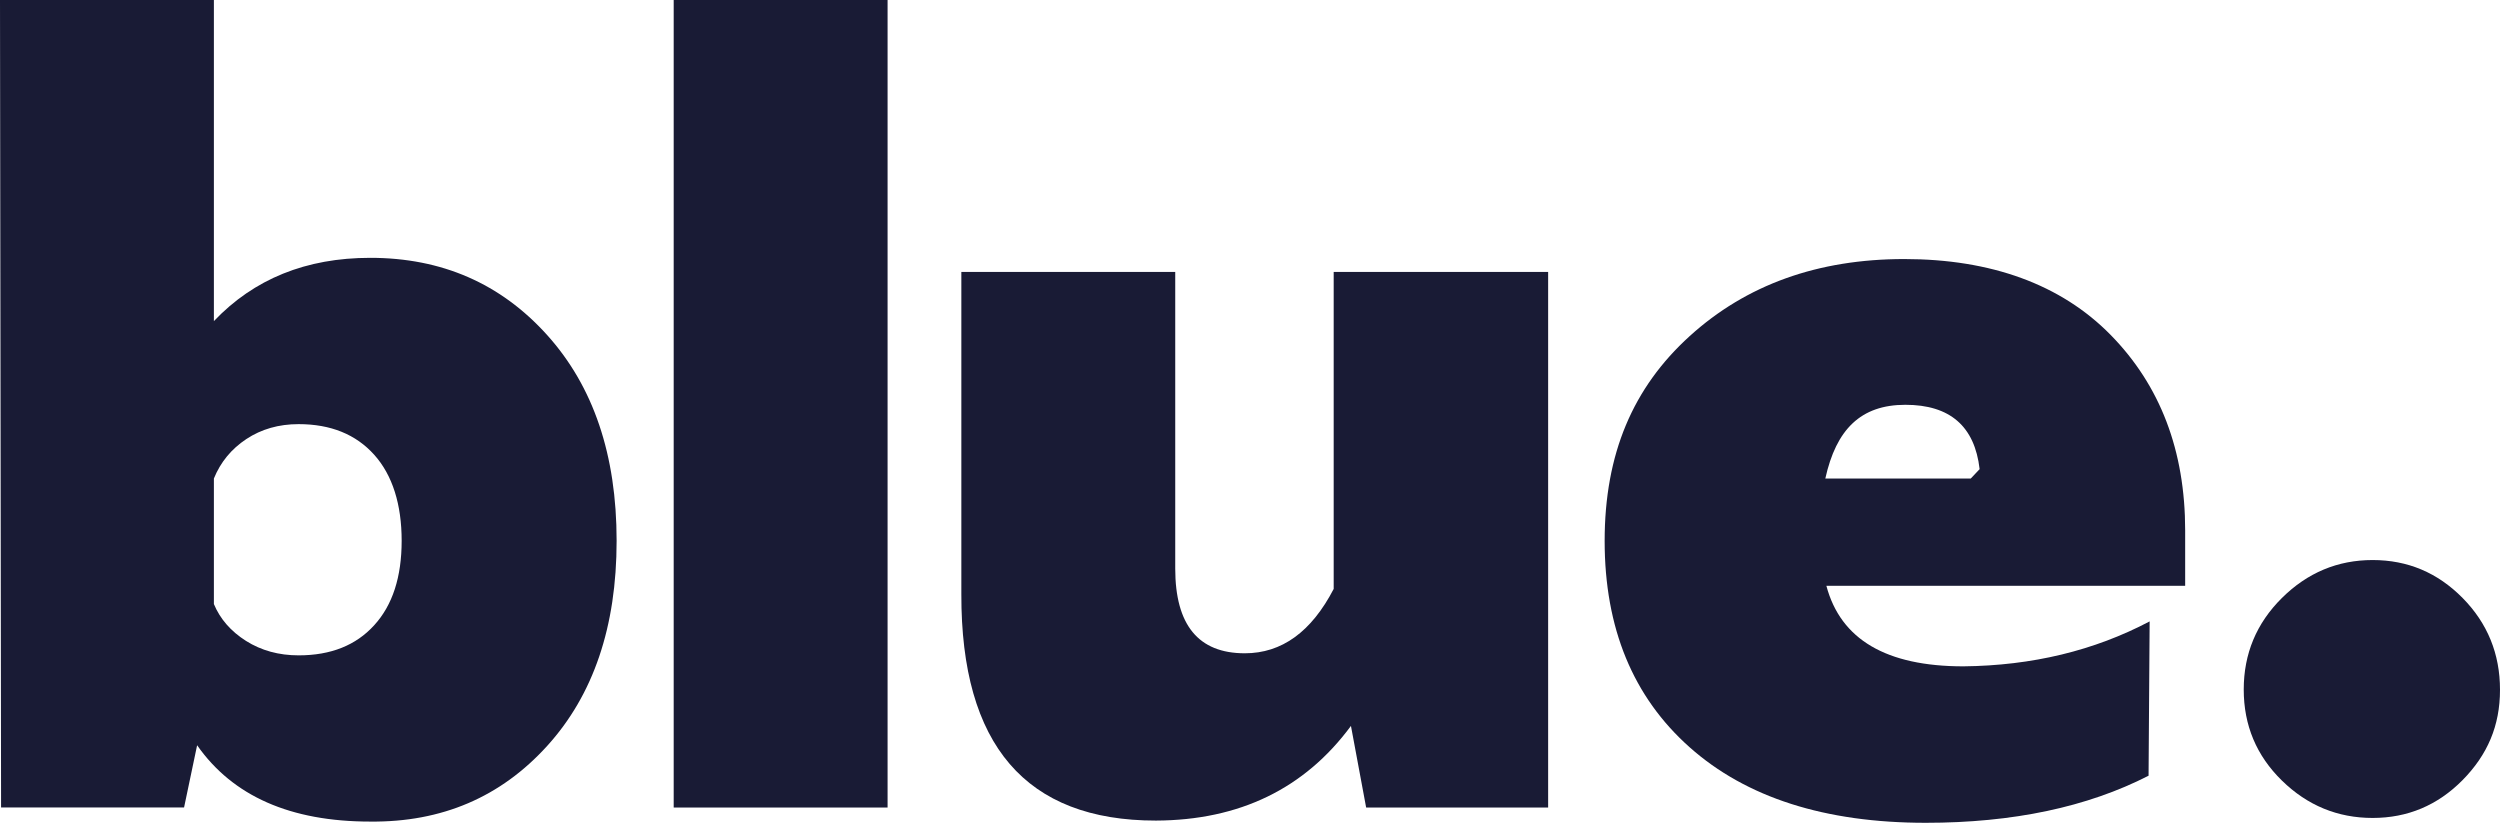 <?xml version="1.0" encoding="UTF-8"?><svg id="Layer_1" xmlns="http://www.w3.org/2000/svg" viewBox="0 0 350.42 115.32"><defs><style>.cls-1{fill:#191b35;}</style></defs><path class="cls-1" d="M51.9,36.14c10.02,0,18.28,3.6,24.78,10.81,6.5,7.21,9.75,16.82,9.75,28.85s-3.25,21.62-9.75,28.77c-6.5,7.16-14.76,10.69-24.78,10.59-11.19,0-19.28-3.57-24.27-10.7l-1.83,8.72H.15L0,0H29.98V45.01c5.62-5.91,12.93-8.87,21.92-8.87Zm-10.04,55.72c4.5,0,8.03-1.4,10.59-4.22,2.57-2.81,3.85-6.76,3.85-11.84s-1.28-9.2-3.85-12.06c-2.57-2.86-6.1-4.29-10.59-4.29-2.79,0-5.23,.7-7.33,2.09-2.1,1.39-3.62,3.24-4.55,5.53v17.6c.88,2.1,2.38,3.82,4.51,5.17,2.13,1.34,4.58,2.02,7.37,2.02Z"/><path class="cls-1" d="M124.41,113.19h-29.98V0h29.98V113.19Z"/><path class="cls-1" d="M186.94,38.12h30.06V113.19h-25.51l-2.13-11.44c-6.5,8.8-15.62,13.22-27.34,13.27-18.23,0-27.32-10.58-27.27-31.74V38.12h29.98v41.57c0,7.92,3.25,11.88,9.75,11.88,5.18,0,9.33-3,12.46-9.02V38.12Z"/><path class="cls-1" d="M306.29,74.34v7.77h-50.29c2,7.53,8.41,11.29,19.21,11.29,9.63-.1,18.33-2.2,26.1-6.3l-.15,21.63c-8.6,4.4-19.01,6.6-31.23,6.6-14.12,0-25.16-3.53-33.1-10.59-7.94-7.06-11.91-16.7-11.91-28.92s3.97-21.49,11.91-28.7c7.94-7.21,17.97-10.81,30.09-10.81s21.96,3.54,28.92,10.63c6.96,7.09,10.45,16.23,10.45,27.42Zm-50.44-7.26h20.38l1.25-1.32c-.69-6.01-4.16-9.02-10.41-9.02s-9.7,3.45-11.22,10.34Z"/><path class="cls-1" d="M345.18,109.34c-3.5,3.54-7.7,5.31-12.61,5.31s-9.15-1.75-12.72-5.24c-3.57-3.49-5.35-7.75-5.35-12.76s1.78-9.29,5.35-12.83c3.57-3.54,7.81-5.32,12.72-5.32s9.11,1.77,12.61,5.32c3.49,3.54,5.24,7.83,5.24,12.87s-1.75,9.1-5.24,12.65Z"/></svg>